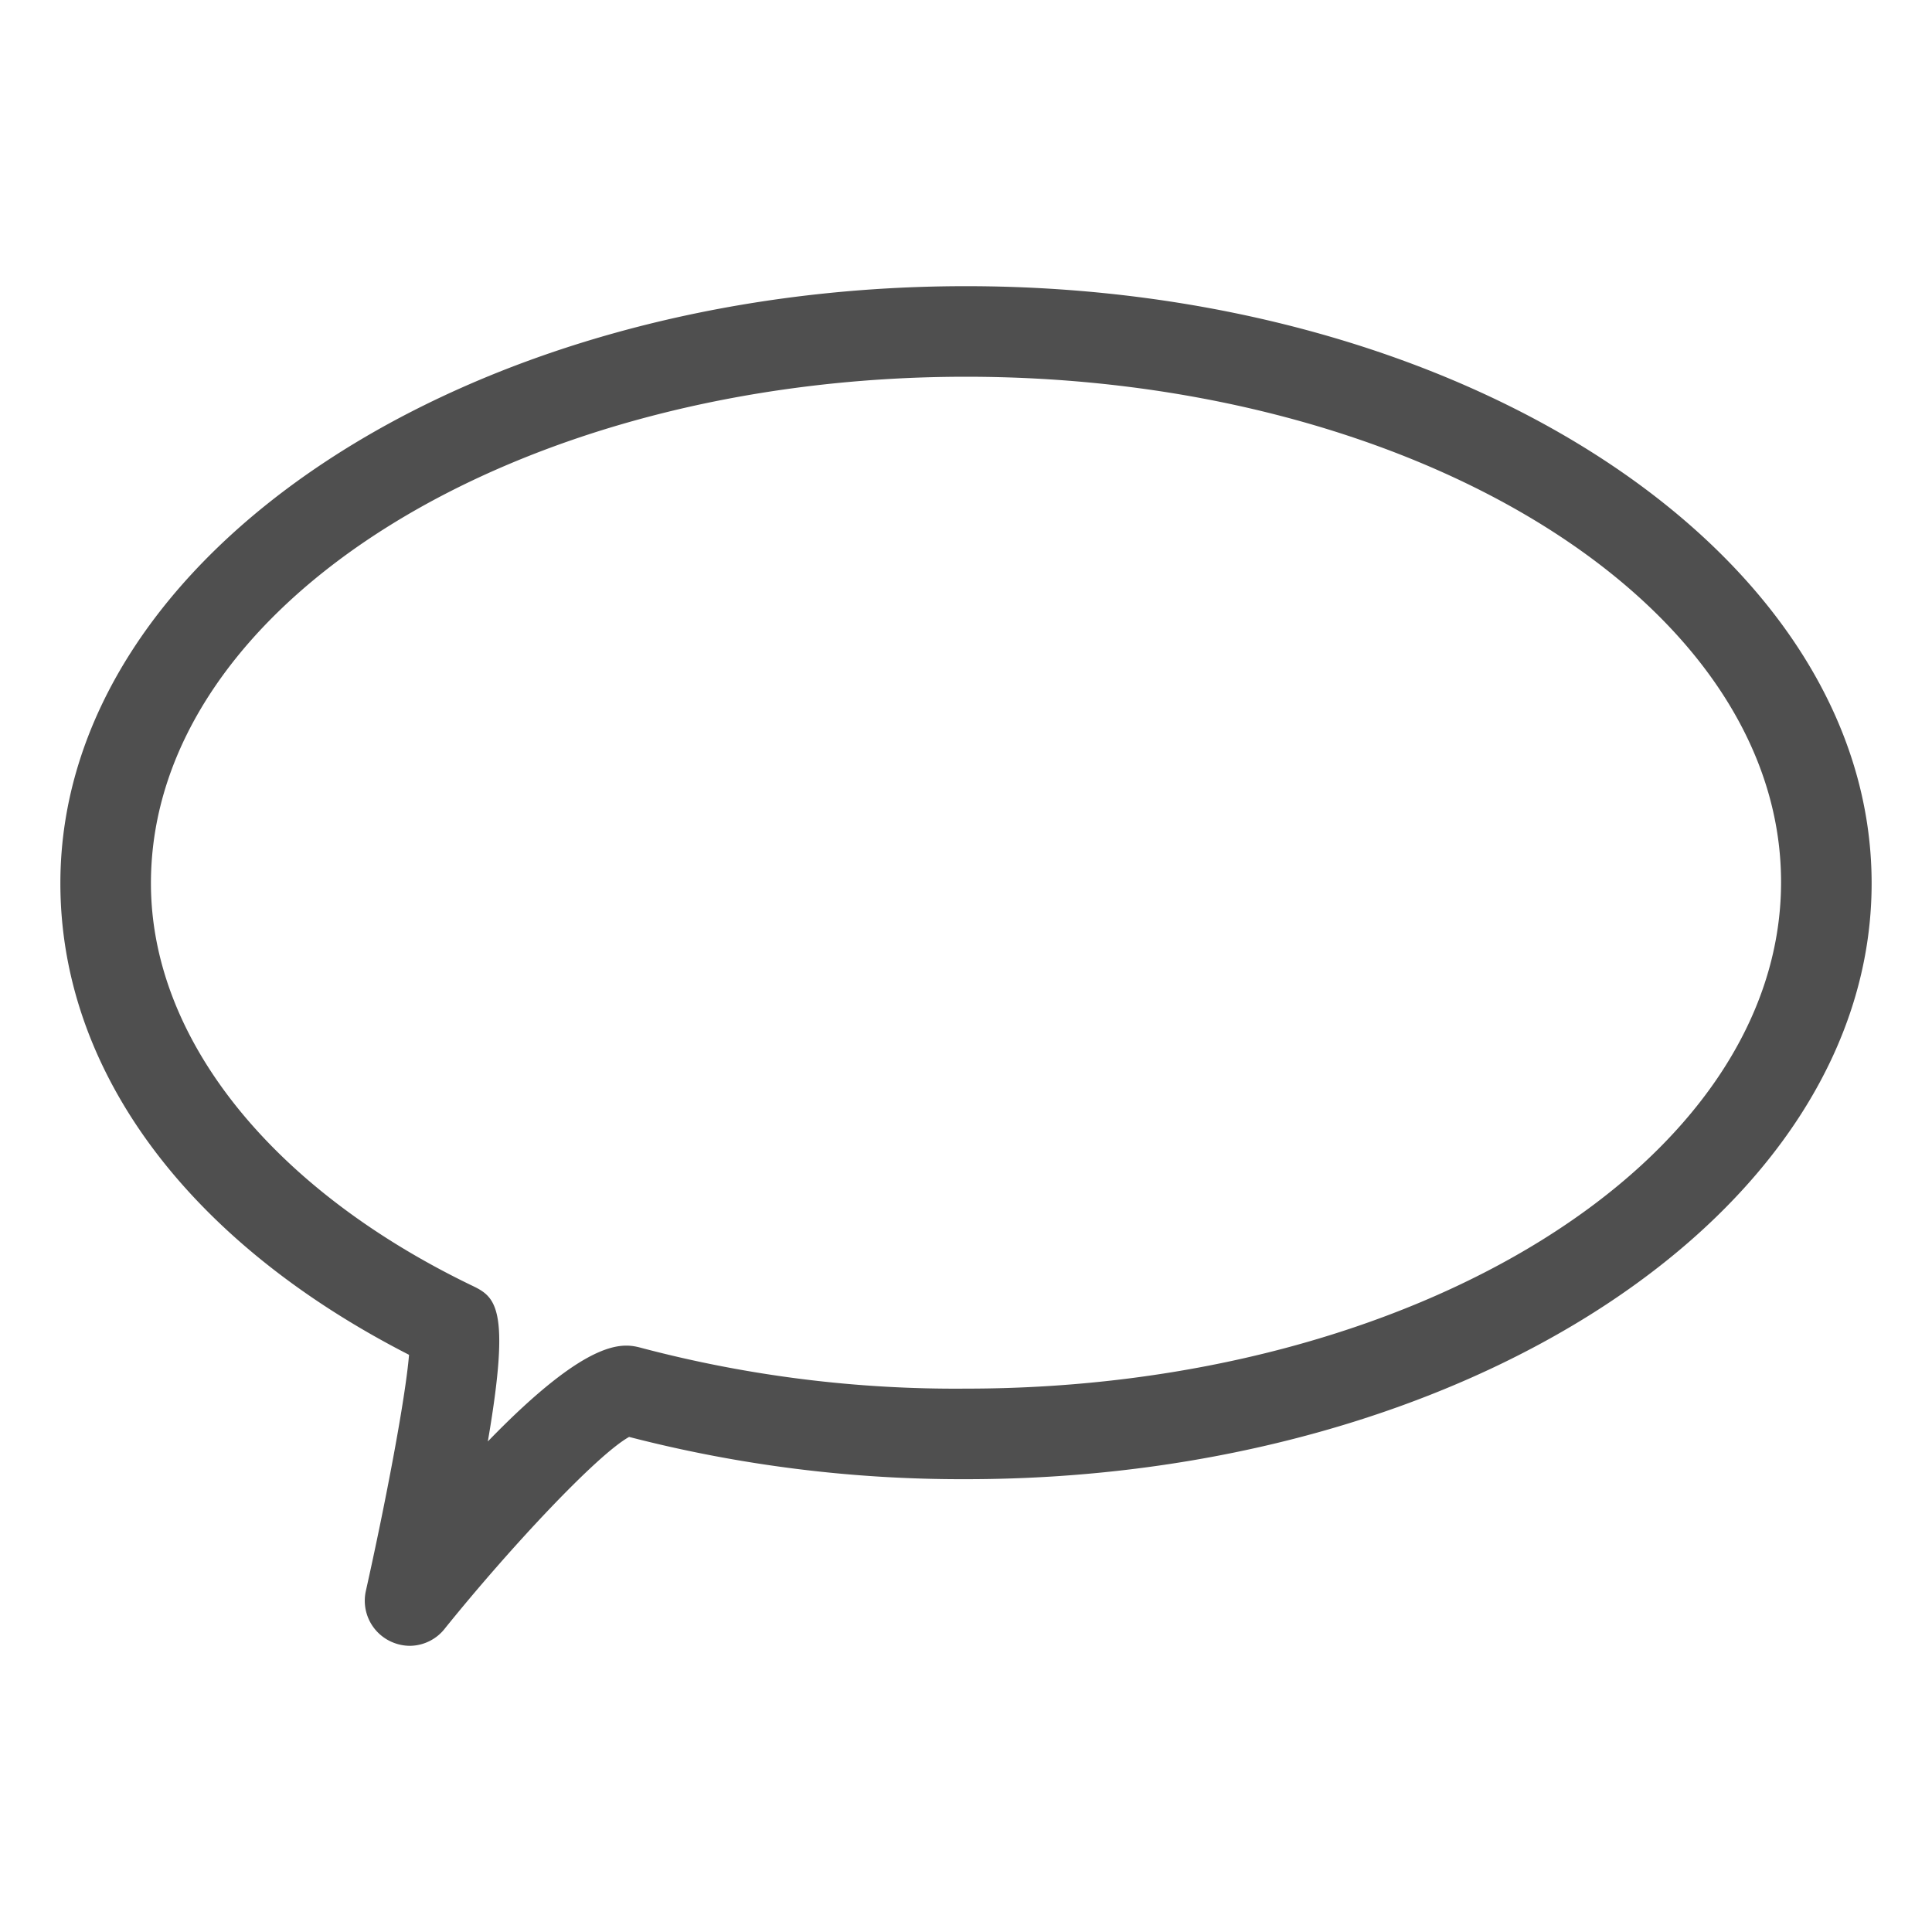 <svg xmlns="http://www.w3.org/2000/svg" viewBox="0 0 64 64"><g id="comment"><path d="M13.58,54.52a1.51,1.51,0,0,1-.65-.15,1.49,1.49,0,0,1-.81-1.67c.65-2.91,1.31-6.37,1.43-7.82C6.22,41.13,2,35.47,2,29.26,2,18.35,15.48,9.48,32,9.48s30,8.87,30,19.78S48.52,49,32,49a44,44,0,0,1-11.16-1.4c-1.06.59-3.92,3.64-6.09,6.33A1.49,1.49,0,0,1,13.58,54.52ZM32,12.48C17.13,12.48,5,20,5,29.26c0,5.14,4,10.11,10.58,13.3.82.39,1.36.65.58,5.19,3.44-3.55,4.53-3.25,5.12-3.09A40.74,40.74,0,0,0,32,46c14.87,0,27-7.53,27-16.78S46.87,12.48,32,12.48ZM14.31,45.26h0Z" style="fill:#4f4f4f"/></g></svg>